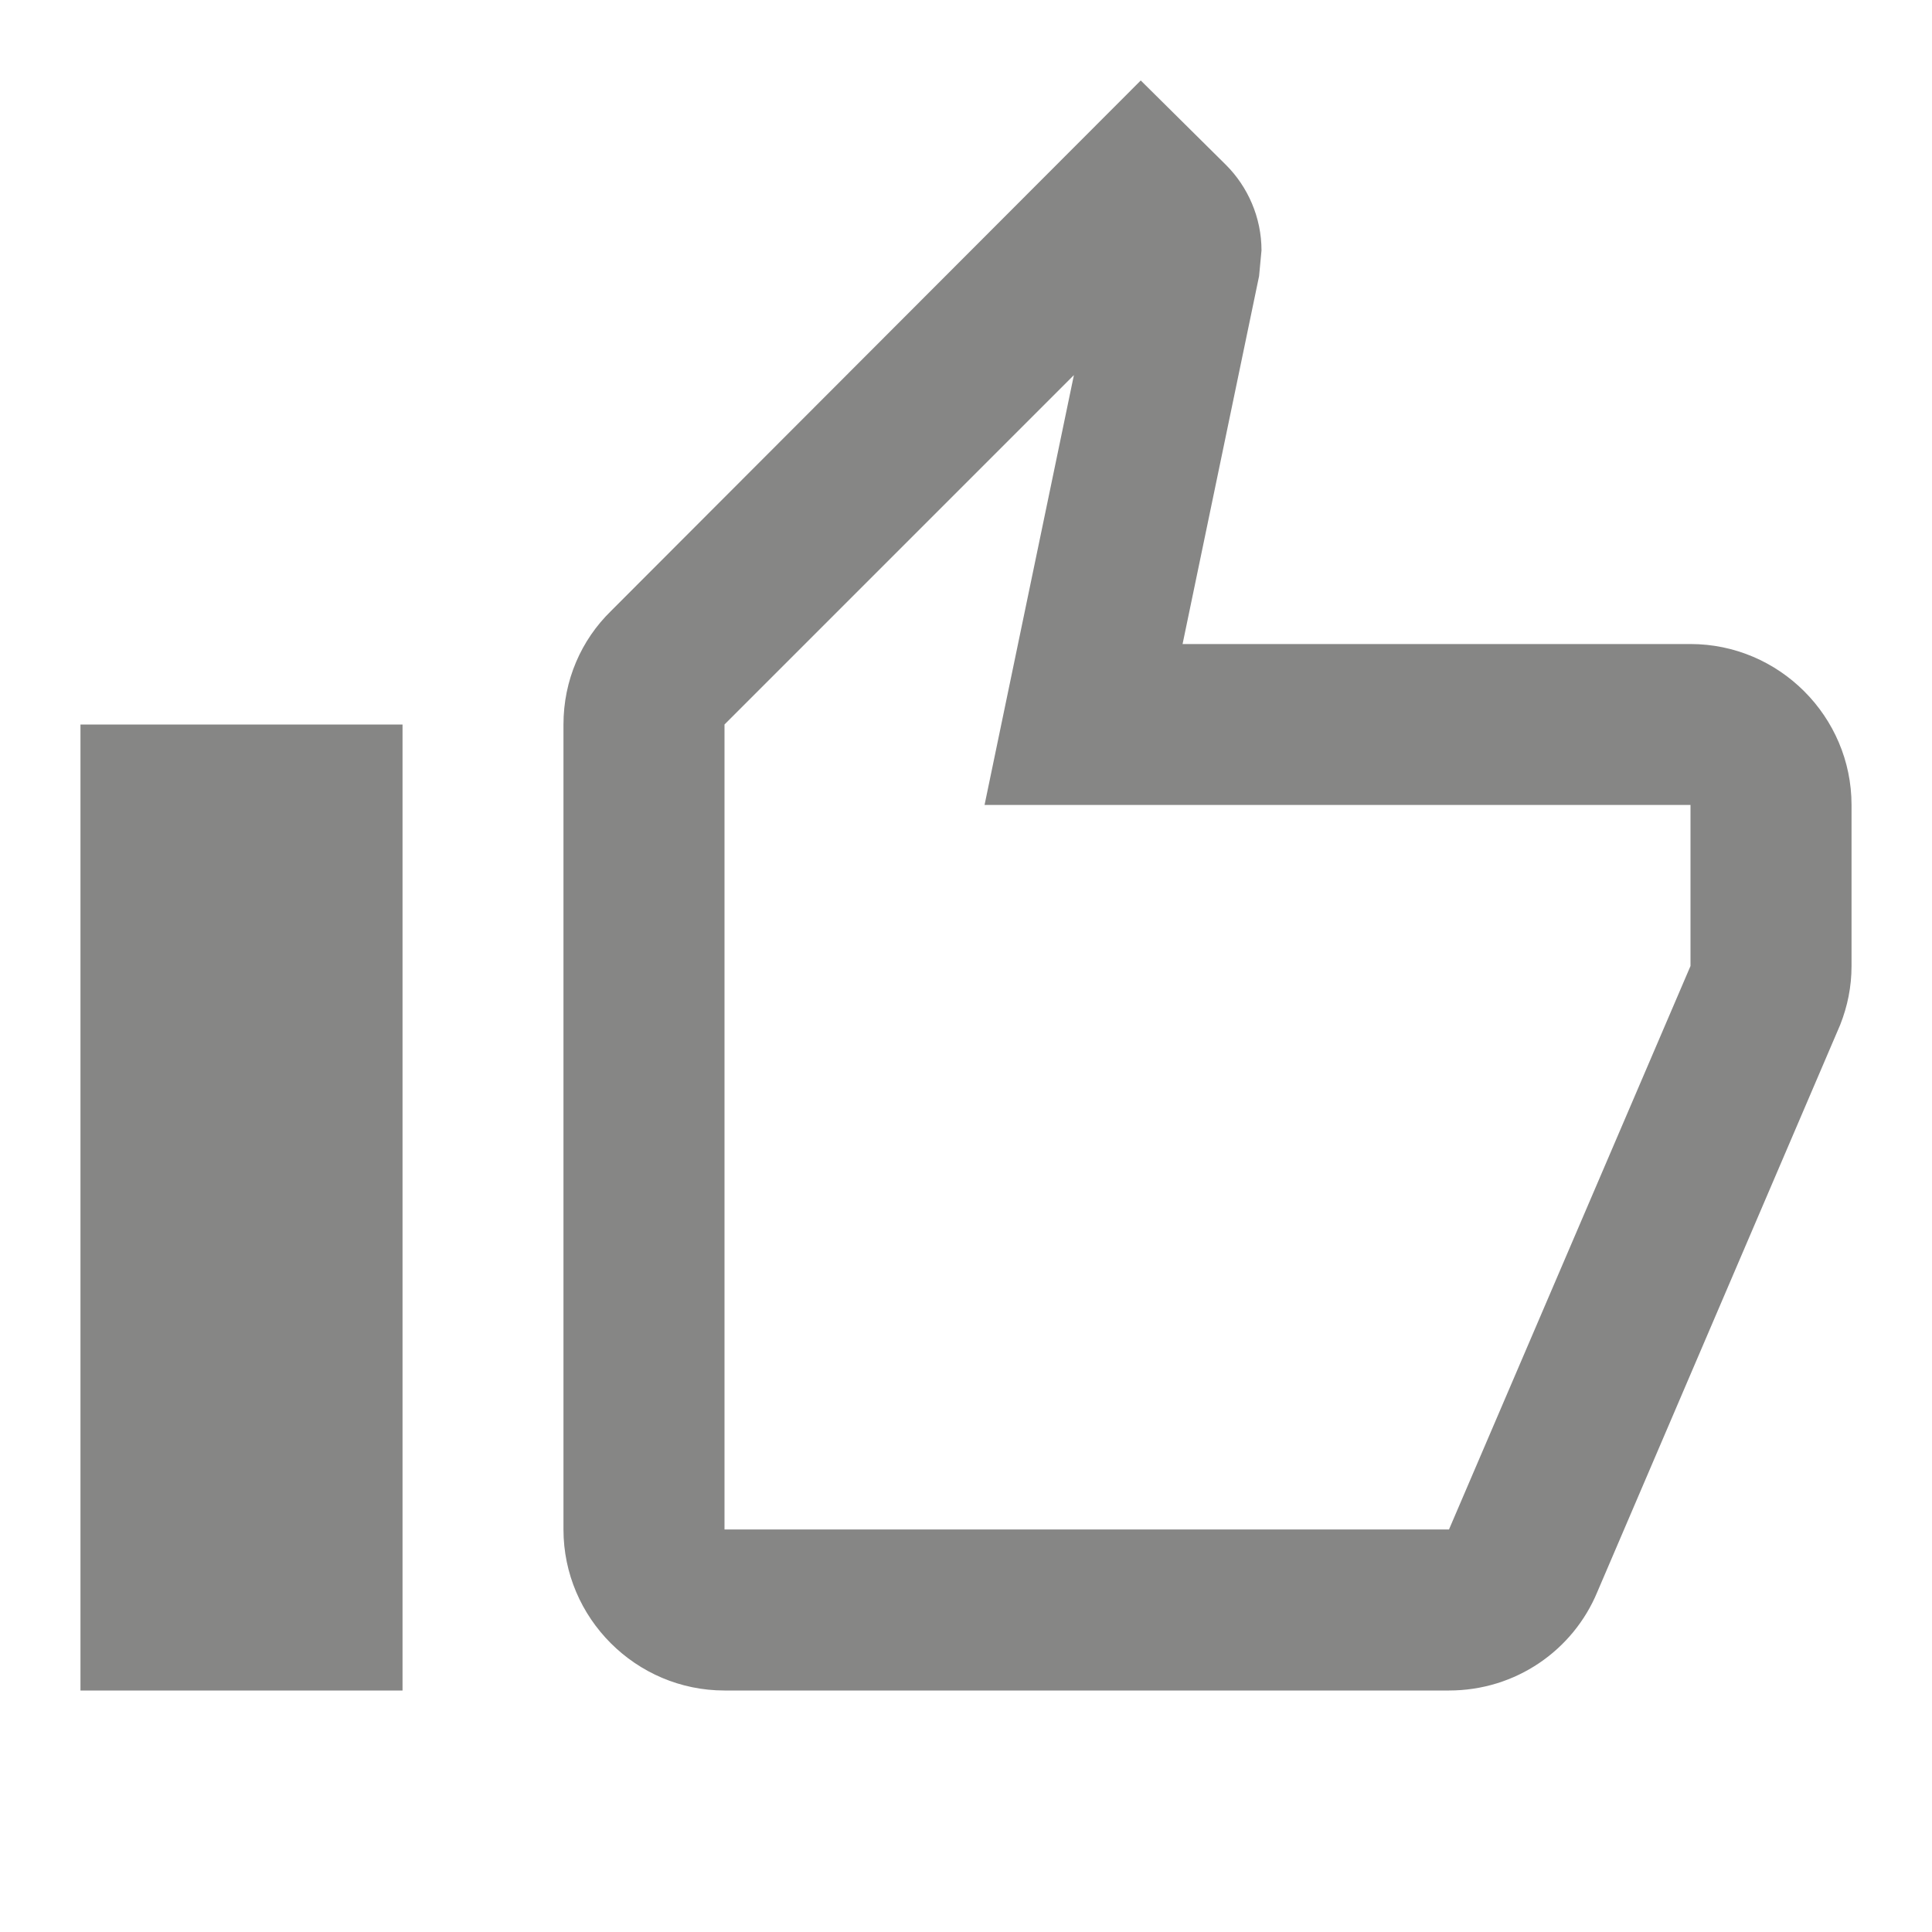 <?xml version="1.0" encoding="UTF-8"?>
<svg xmlns="http://www.w3.org/2000/svg" width="20" height="20" viewBox="0 0 20 20" fill="none">
  <g id="thumb_up_alt_black_24dp 1" clip-path="url(#clip0_391_659)">
    <path id="Vector" d="M17.5 6.667H12.242L13.034 2.858L13.059 2.592C13.059 2.25 12.917 1.933 12.692 1.708L11.809 0.833L6.325 6.325C6.017 6.625 5.833 7.042 5.833 7.5V15.833C5.833 16.75 6.583 17.5 7.5 17.5H15C15.692 17.5 16.284 17.083 16.534 16.483L19.05 10.608C19.125 10.417 19.167 10.217 19.167 10V8.333C19.167 7.417 18.417 6.667 17.5 6.667ZM17.5 10L15 15.833H7.5V7.5L11.117 3.883L10.192 8.333H17.5V10ZM0.833 7.5H4.167V17.5H0.833V7.5Z" fill="#868685"></path>
  </g>
  <defs>
    <clipPath id="clip0_391_659">
      <rect width="20" height="20" fill="white"></rect>
    </clipPath>
  </defs>
</svg>

